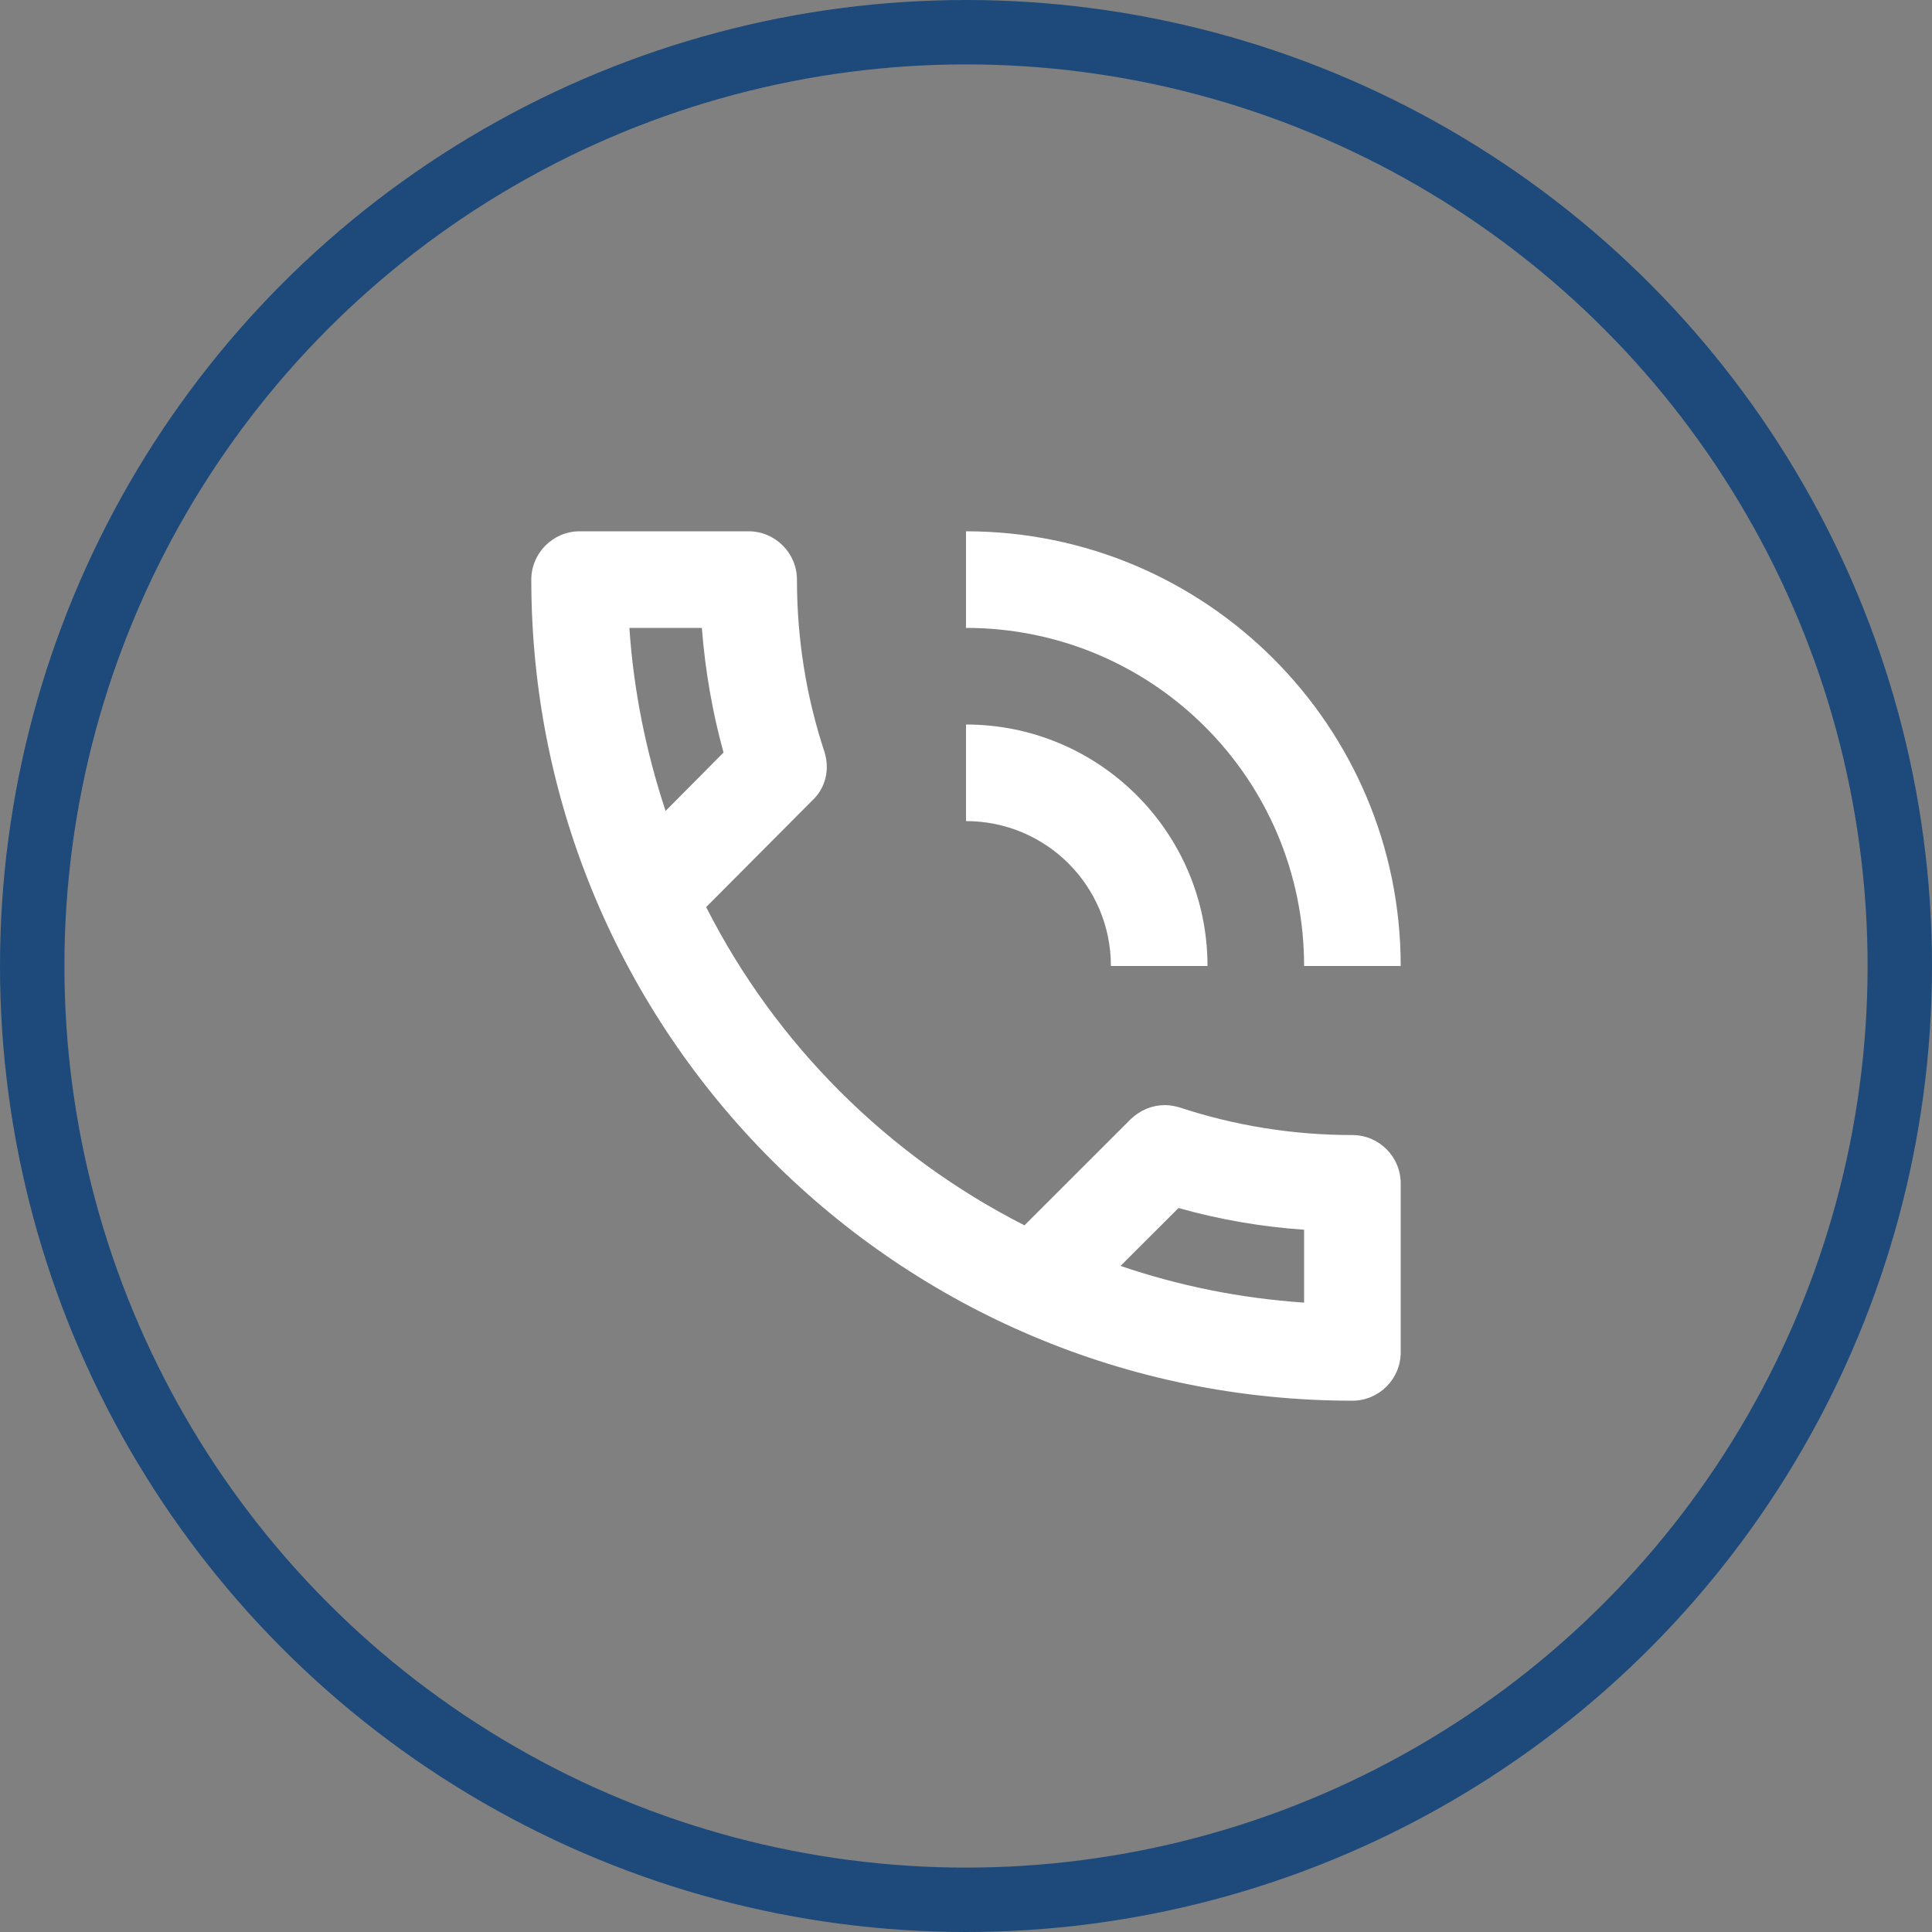 <?xml version="1.0" encoding="UTF-8"?> <svg xmlns="http://www.w3.org/2000/svg" width="30" height="30" viewBox="0 0 30 30" fill="none"><rect x="0" y="0" width="30" height="30" fill="#808080" stroke="none"/> <circle cx="15" cy="15" r="14.5" stroke="#1D4A7A"></circle> <path fill-rule="evenodd" clip-rule="evenodd" d="M18.323 17.198C19.163 17.475 20.062 17.625 21 17.625C21.413 17.625 21.75 17.962 21.75 18.375V21C21.75 21.413 21.413 21.75 21 21.75C13.957 21.75 8.25 16.043 8.25 9C8.25 8.588 8.588 8.25 9 8.25H11.625C12.037 8.25 12.375 8.588 12.375 9C12.375 9.938 12.525 10.838 12.803 11.678C12.885 11.94 12.825 12.232 12.615 12.428L10.965 14.085C12.045 16.215 13.785 17.948 15.908 19.027L17.558 17.378C17.707 17.235 17.895 17.16 18.09 17.16C18.165 17.16 18.247 17.175 18.323 17.198ZM20.25 15H21.75C21.75 11.273 18.727 8.25 15 8.25V9.75C17.902 9.75 20.25 12.098 20.25 15ZM17.25 15H18.75C18.75 12.93 17.07 11.25 15 11.25V12.75C16.245 12.75 17.25 13.755 17.25 15ZM10.898 9.75C10.95 10.41 11.062 11.062 11.235 11.685L10.335 12.592C10.035 11.685 9.84 10.74 9.773 9.75H10.898ZM17.4 19.657C18.3 19.965 19.26 20.16 20.25 20.227V19.095C19.59 19.05 18.938 18.938 18.3 18.758L17.4 19.657Z" fill="white"></path> </svg> 